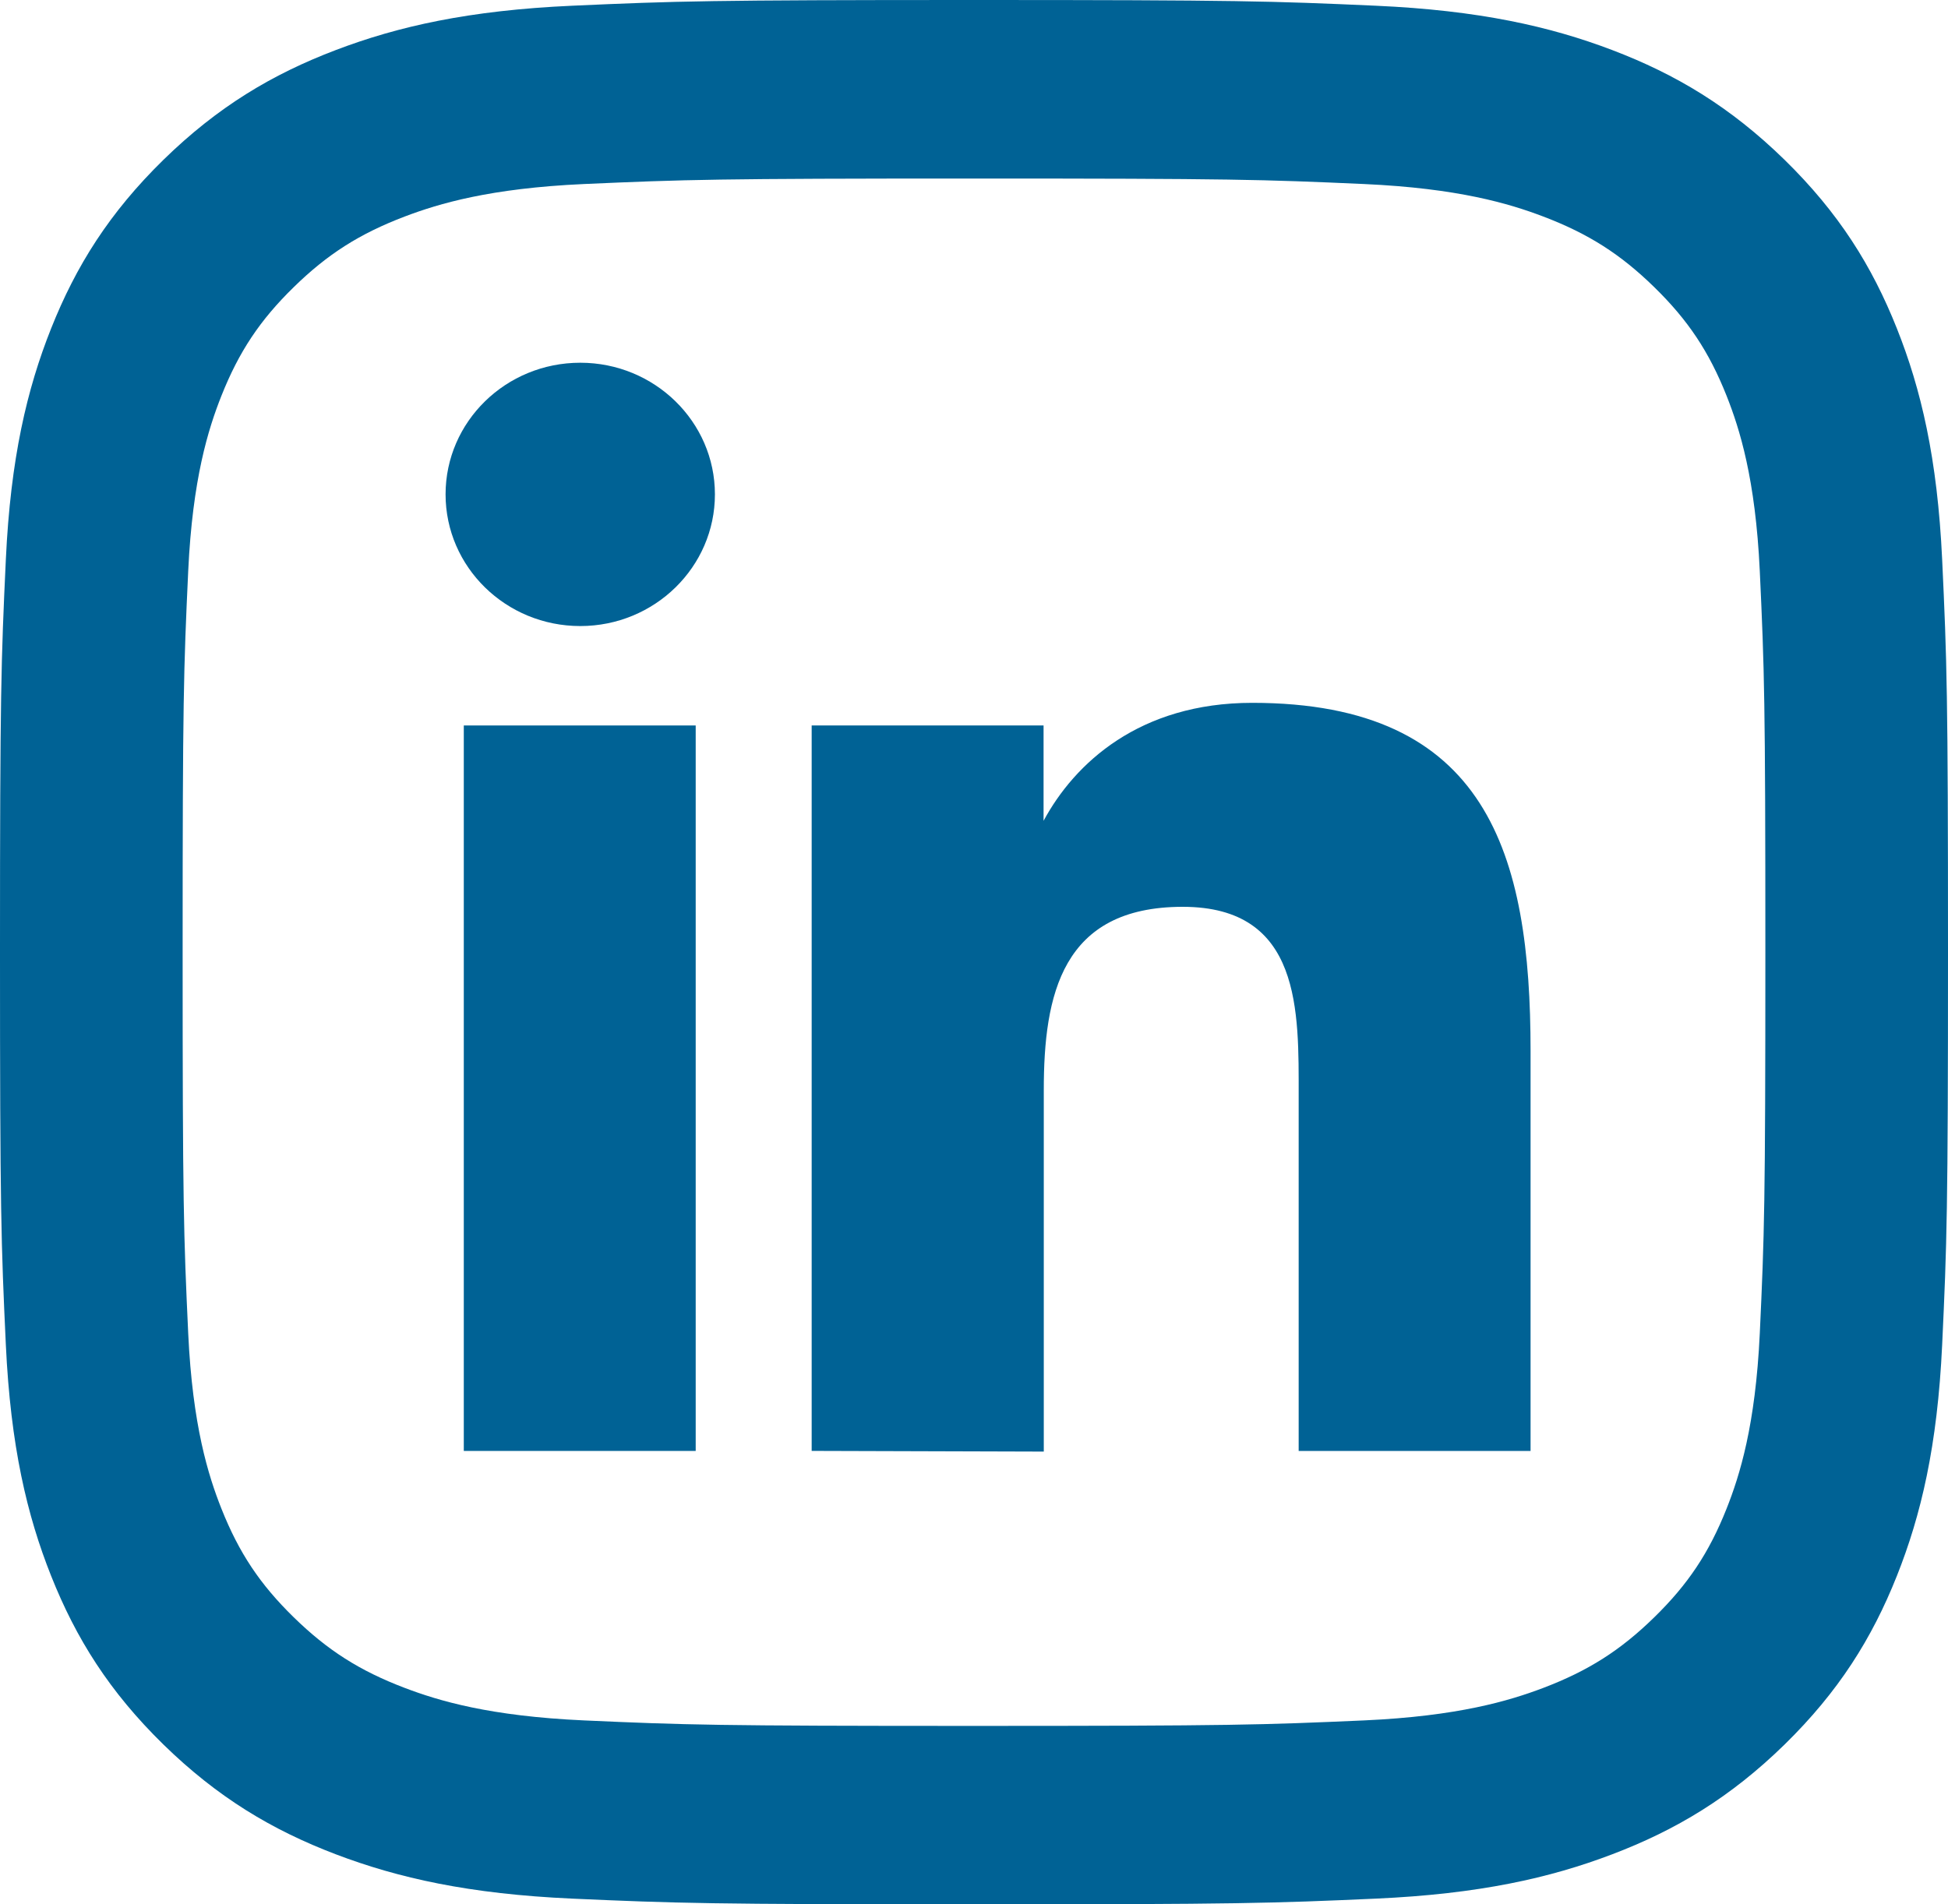 <svg height="44" viewBox="0 0 45 44" width="45" xmlns="http://www.w3.org/2000/svg"><g fill="#006295" fill-rule="evenodd" transform=""><path d="m22.5 0c-6.11 0-6.877.025-9.277.132-2.395.107-4.03.478-5.462 1.023-1.479.562-2.734 1.315-3.985 2.537-1.25 1.224-2.019 2.45-2.595 3.897-.557 1.4-.937 2.999-1.046 5.34-.11 2.347-.135 3.096-.135 9.071s.025 6.724.135 9.071c.11 2.342.489 3.941 1.046 5.34.575 1.446 1.344 2.673 2.595 3.897 1.252 1.222 2.506 1.974 3.985 2.537 1.432.544 3.067.916 5.462 1.023 2.4.107 3.167.132 9.277.132 6.11 0 6.877-.025 9.277-.132 2.395-.107 4.03-.478 5.462-1.023 1.479-.562 2.734-1.315 3.985-2.537 1.25-1.224 2.019-2.45 2.595-3.897.557-1.4.937-2.999 1.046-5.34.11-2.347.135-3.096.135-9.071s-.025-6.724-.135-9.071c-.11-2.342-.489-3.941-1.046-5.34-.575-1.446-1.344-2.673-2.595-3.897-1.252-1.222-2.506-1.974-3.985-2.537-1.432-.544-3.067-.916-5.462-1.023-2.4-.107-3.167-.132-9.277-.132zm0 4.125c5.954 0 6.66.022 9.011.127 2.174.098 3.354.452 4.14.751 1.041.396 1.783.869 2.564 1.632.78.762 1.264 1.489 1.669 2.507.305.769.668 1.922.768 4.048.107 2.299.129 2.989.129 8.811s-.022 6.512-.129 8.811c-.1 2.126-.463 3.279-.768 4.048-.405 1.018-.889 1.745-1.669 2.507-.78.763-1.523 1.236-2.564 1.632-.786.298-1.966.653-4.14.751-2.351.104-3.057.127-9.011.127s-6.66-.022-9.011-.127c-2.174-.098-3.354-.452-4.14-.751-1.041-.396-1.783-.869-2.564-1.632-.78-.762-1.264-1.489-1.669-2.507-.305-.769-.668-1.922-.768-4.048-.107-2.299-.129-2.989-.129-8.811s.022-6.512.129-8.811c.1-2.126.463-3.279.768-4.048.405-1.018.889-1.745 1.669-2.507.78-.763 1.523-1.236 2.564-1.632.786-.298 1.966-.653 4.14-.751 2.351-.104 3.057-.127 9.011-.127z"/><path d="m13.405 8.381c1.716 0 3.11 1.363 3.11 3.041 0 1.679-1.394 3.043-3.11 3.043-1.72 0-3.112-1.364-3.112-3.043 0-1.678 1.392-3.041 3.112-3.041z"/><path d="m10.714 33.524h5.357v-16.762h-5.357z"/><path d="m18.75 16.762h5.357v2.203c.716-1.327 2.211-2.726 4.821-2.726 5.434 0 6.429 3.496 6.429 8.041v9.244h-5.357v-8.194c0-1.959.073-4.378-2.679-4.378-2.792 0-3.209 2.034-3.209 4.236v8.351l-5.362-.016z"/></g></svg>